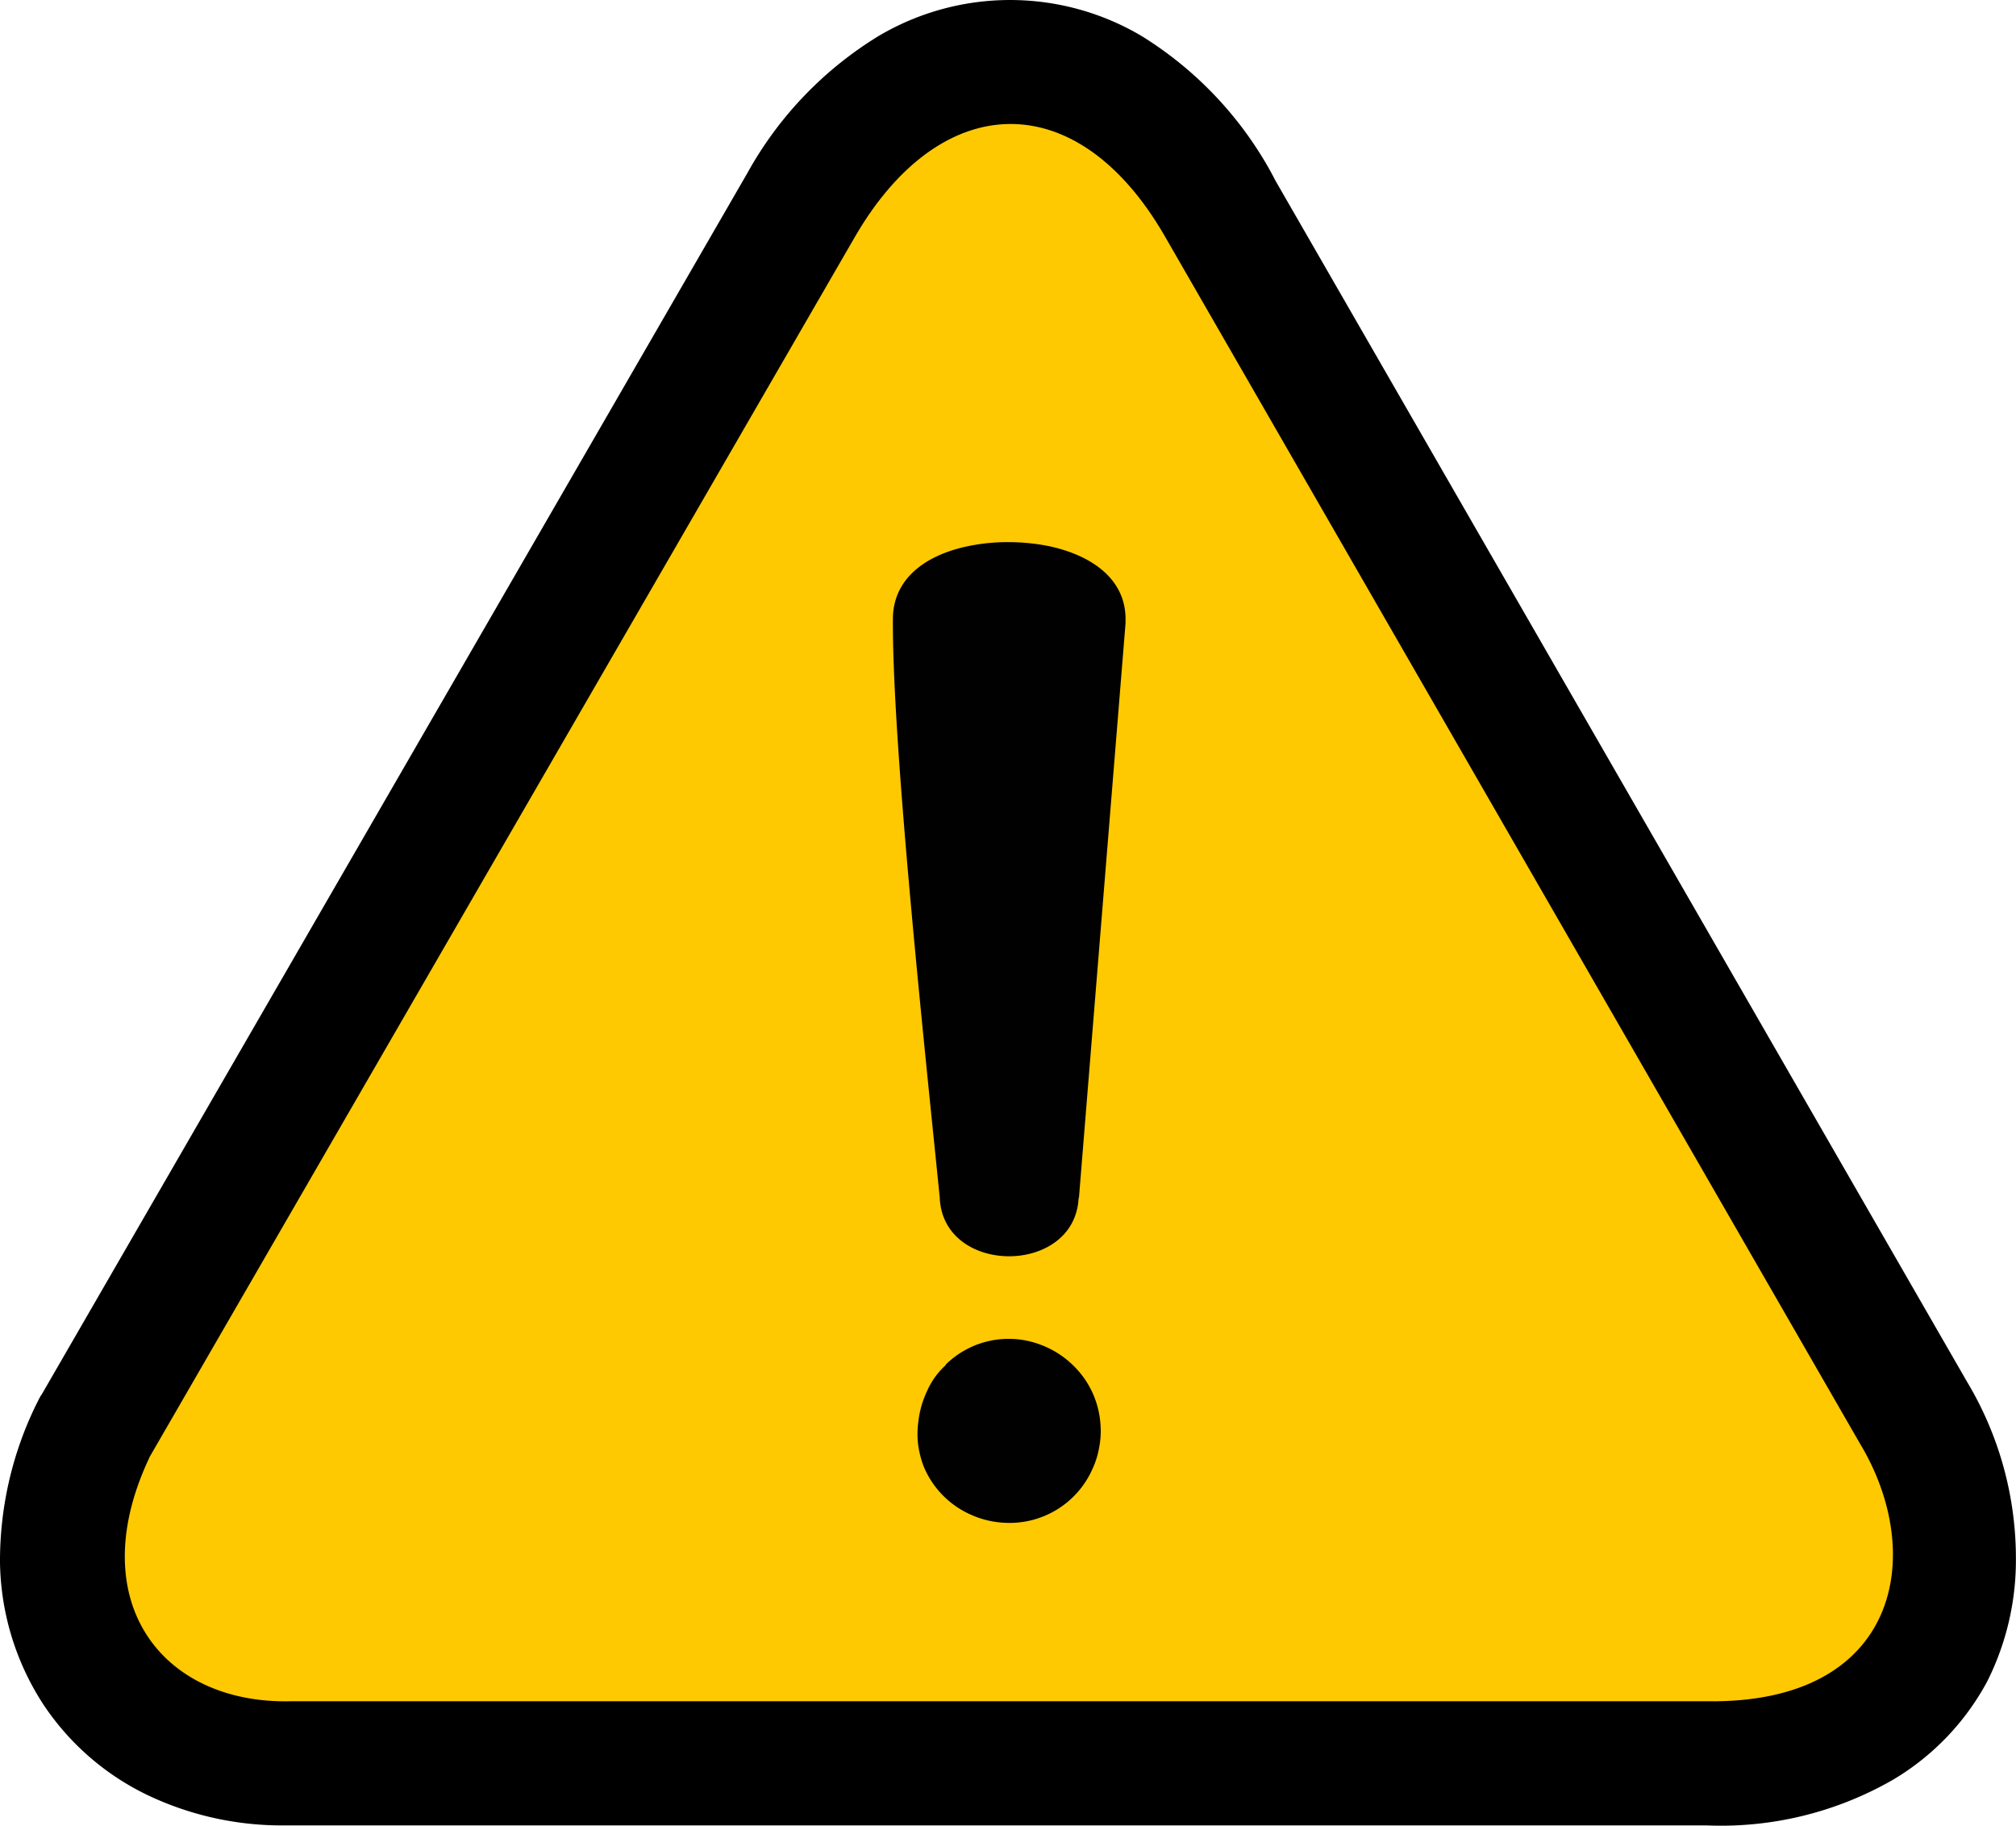 <?xml version="1.0" encoding="UTF-8" standalone="no"?>
<svg
   id="Layer_1"
   data-name="Layer 1"
   viewBox="0 0 23 20.827"
   version="1.1"
   sodipodi:docname="risk-icon.svg"
   inkscape:version="1.1.2 (0a00cf5339, 2022-02-04)"
   width="23"
   height="20.827"
   xmlns:inkscape="http://www.inkscape.org/namespaces/inkscape"
   xmlns:sodipodi="http://sodipodi.sourceforge.net/DTD/sodipodi-0.dtd"
   xmlns="http://www.w3.org/2000/svg"
   xmlns:svg="http://www.w3.org/2000/svg">
  <sodipodi:namedview
     id="namedview15"
     pagecolor="#ffffff"
     bordercolor="#666666"
     borderopacity="1.0"
     inkscape:pageshadow="2"
     inkscape:pageopacity="0.0"
     inkscape:pagecheckerboard="0"
     showgrid="false"
     inkscape:zoom="7.8478966"
     inkscape:cx="61.481442"
     inkscape:cy="46.318143"
     inkscape:window-width="3370"
     inkscape:window-height="1376"
     inkscape:window-x="0"
     inkscape:window-y="0"
     inkscape:window-maximized="1"
     inkscape:current-layer="Layer_1" />
  <defs
     id="defs4">
    <style
       id="style2">.cls-1{fill:#fec901;fill-rule:evenodd;}.cls-2{fill:#010101;}</style>
  </defs>
  <title
     id="title6">risk</title>
  <path
     d="M 0.469,15.918 8.526,1.975 v 0 a 4.233,4.233 0 0 1 1.499,-1.565 2.946,2.946 0 0 1 2.998,0 4.22,4.22 0 0 1 1.486,1.57 l 0.043,0.082 7.885,13.692 a 3.918,3.918 0 0 1 0.562,2.031 3.081,3.081 0 0 1 -0.326,1.392 2.895,2.895 0 0 1 -1.076,1.124 3.935,3.935 0 0 1 -2.127,0.521 v 0 H 3.317 c -0.039,0 -0.081,0 -0.12,0 A 3.56,3.56 0 0 1 1.73,20.498 2.966,2.966 0 0 1 0.484,19.426 3.047,3.047 0 0 1 5.063195e-5,17.826 4.059,4.059 0 0 1 0.412,16.023 c 0.019,-0.037 0.037,-0.075 0.058,-0.111 z"
     id="path8"
     style="stroke-width:0.187" />
  <path
     class="cls-1"
     d="M 1.703,16.626 9.761,2.689 c 0.978,-1.675 2.528,-1.724 3.525,0 l 7.93,13.771 c 0.772,1.272 0.452,2.979 -1.745,2.946 H 3.317 c -1.484,0.034 -2.38,-1.156 -1.613,-2.779 z"
     id="path10"
     style="stroke-width:0.187" />
  <path
     class="cls-2"
     d="m 10.784,15.571 a 1.025,1.025 0 0 1 1.096,-0.229 1.059,1.059 0 0 1 0.375,0.244 1.029,1.029 0 0 1 0.3,0.663 0.959,0.959 0 0 1 -0.015,0.262 0.978,0.978 0 0 1 -0.079,0.251 1.033,1.033 0 0 1 -0.974,0.609 1.055,1.055 0 0 1 -0.423,-0.099 1.033,1.033 0 0 1 -0.527,-0.547 1.124,1.124 0 0 1 -0.062,-0.245 0.989,0.989 0 0 1 0,-0.245 v 0 a 1.124,1.124 0 0 1 0.105,-0.375 0.862,0.862 0 0 1 0.214,-0.292 z m 1.522,-1.913 c -0.036,0.896 -1.552,0.896 -1.585,0 -0.154,-1.535 -0.547,-5.178 -0.534,-6.619 0.013,-0.444 0.375,-0.708 0.853,-0.808 a 2.183,2.183 0 0 1 0.465,-0.047 2.35,2.35 0 0 1 0.468,0.047 c 0.485,0.105 0.868,0.375 0.868,0.83 v 0.049 l -0.532,6.559 z"
     id="path12"
     style="stroke-width:0.187" />
</svg>
